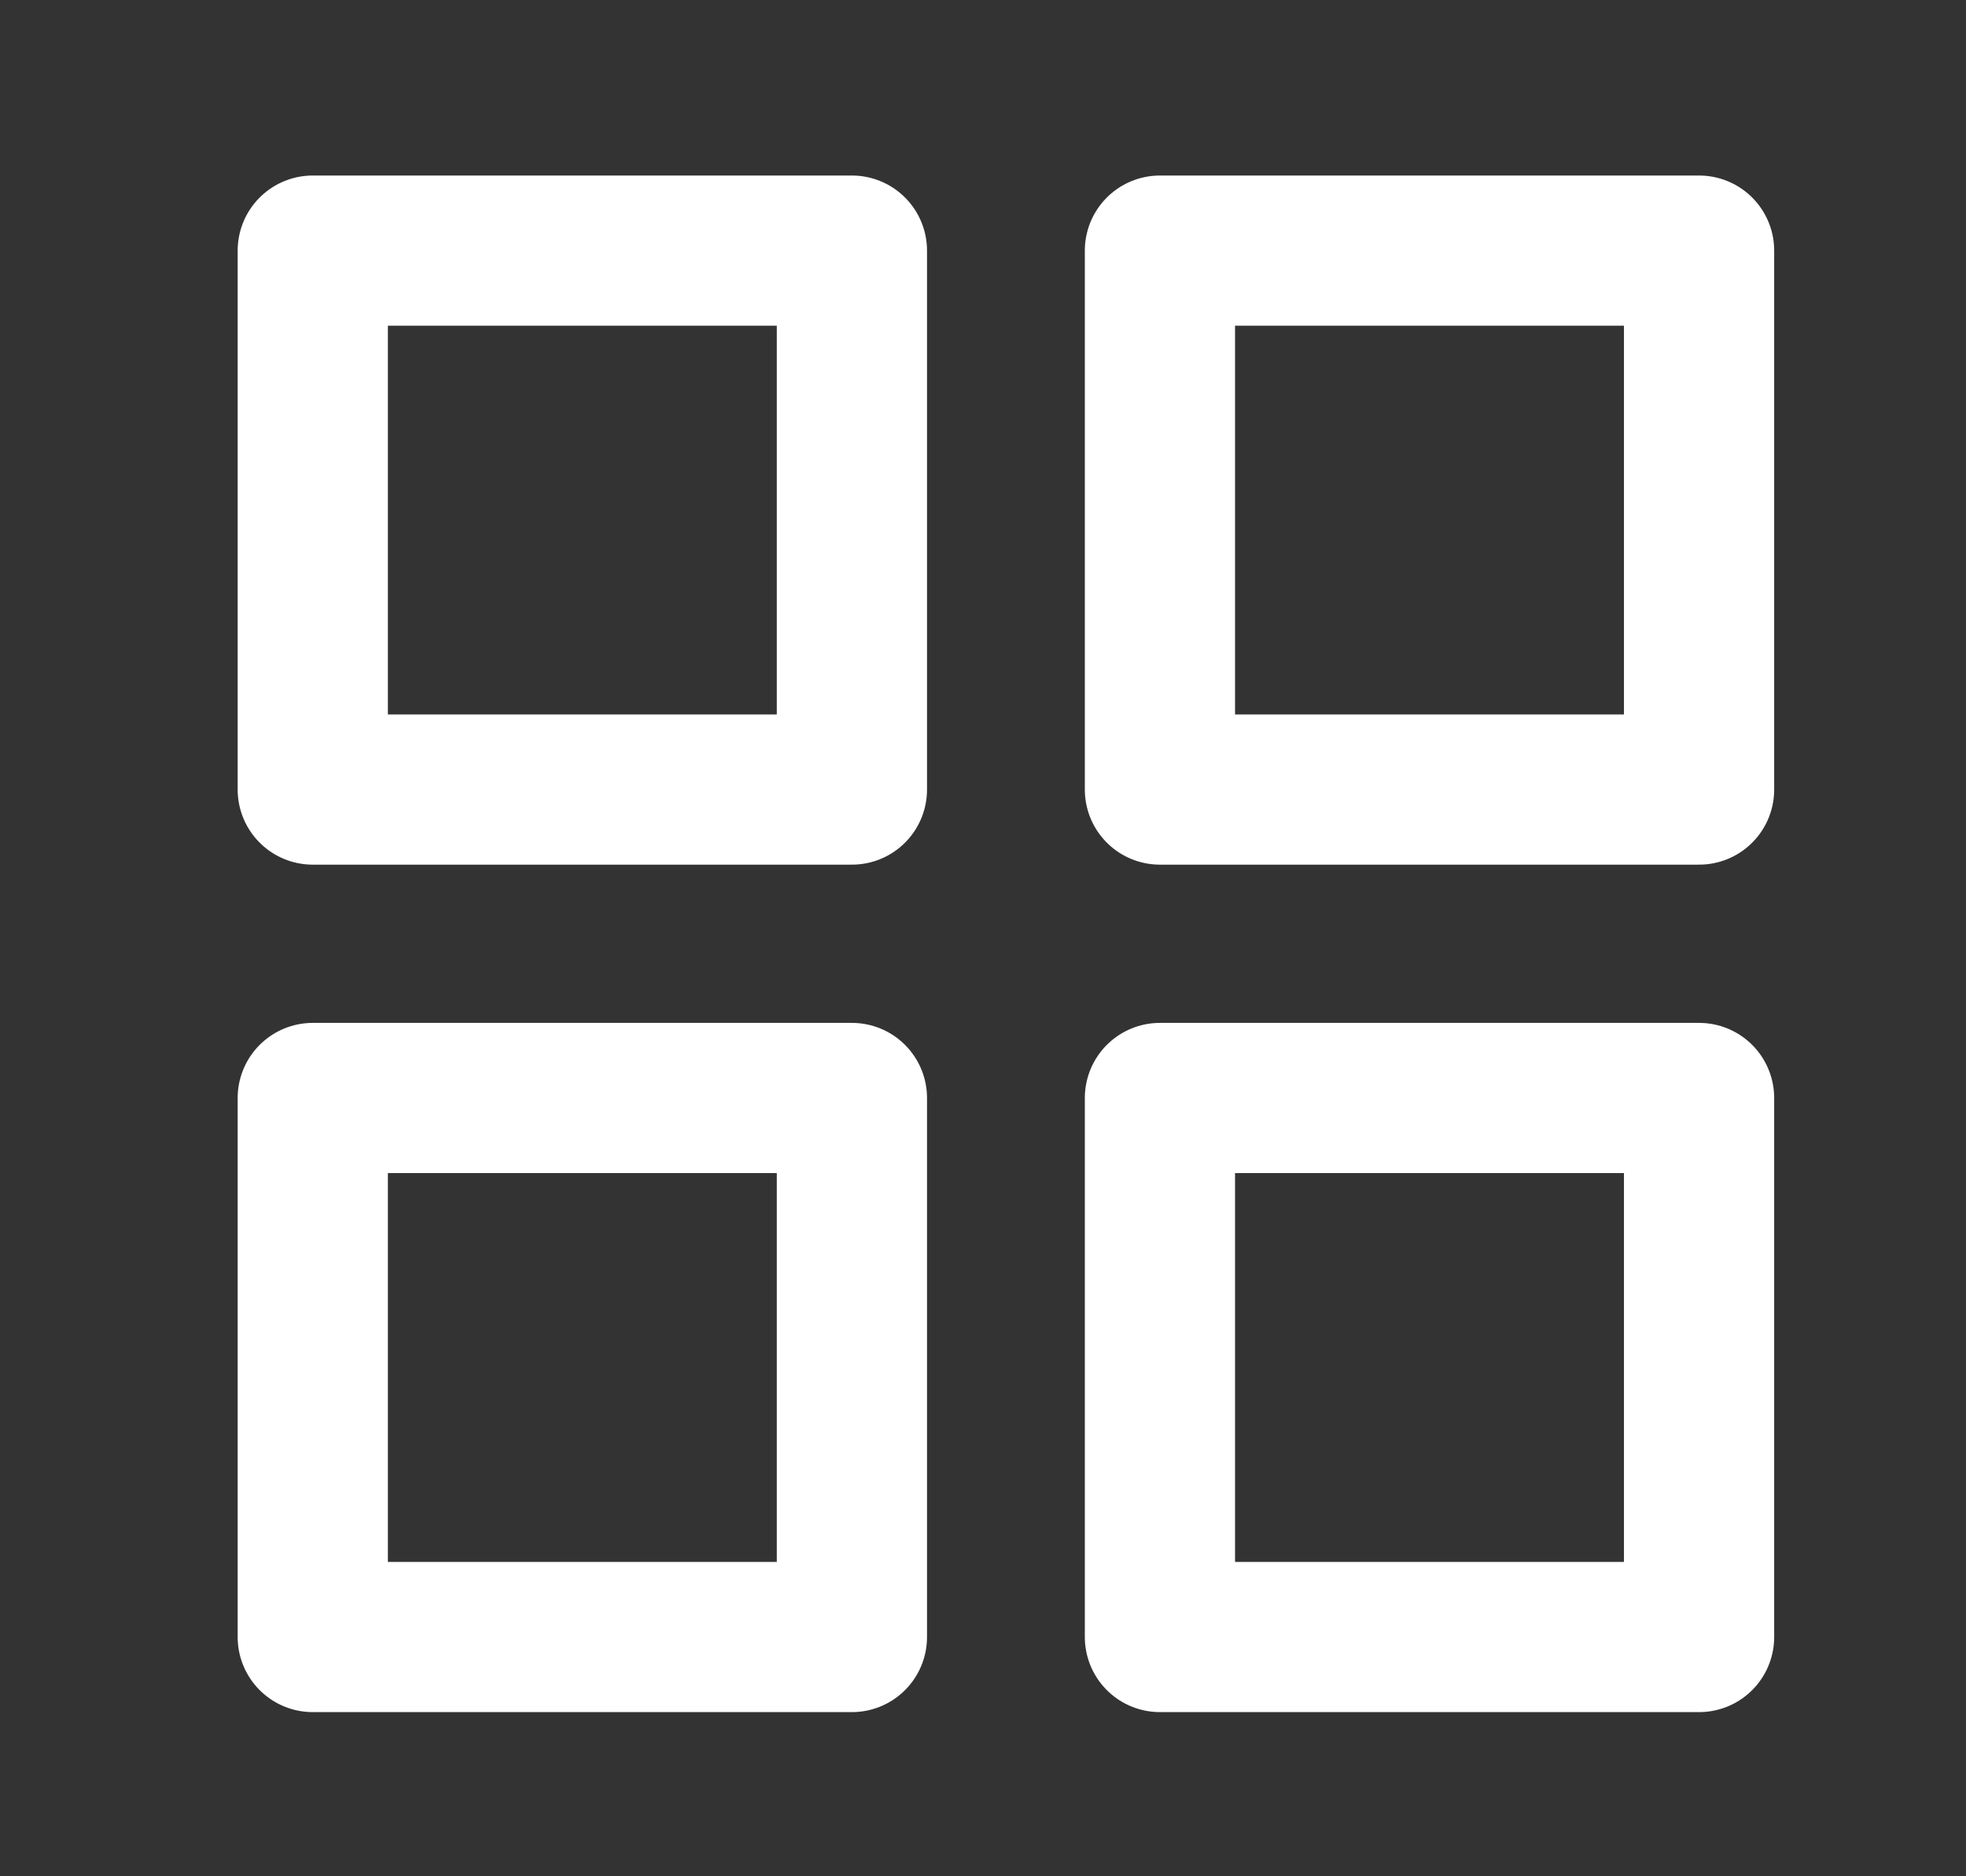 <svg width="22" height="21" viewBox="0 0 22 21" fill="none" xmlns="http://www.w3.org/2000/svg">
<rect x="0" y="0" width="22" height="21" fill="#333333" stroke="none"/>
<path d="M9.533 2.805H3.5V8.837H9.533V2.805Z" stroke="white" stroke-width="1.681" stroke-linecap="round" stroke-linejoin="round"/>
<path d="M19.013 2.805H12.98V8.837H19.013V2.805Z" stroke="white" stroke-width="1.681" stroke-linecap="round" stroke-linejoin="round"/>
<path d="M19.013 12.289H12.98V18.322H19.013V12.289Z" stroke="white" stroke-width="1.681" stroke-linecap="round" stroke-linejoin="round"/>
<path d="M9.533 12.289H3.5V18.322H9.533V12.289Z" stroke="white" stroke-width="1.681" stroke-linecap="round" stroke-linejoin="round"/>
</svg>
